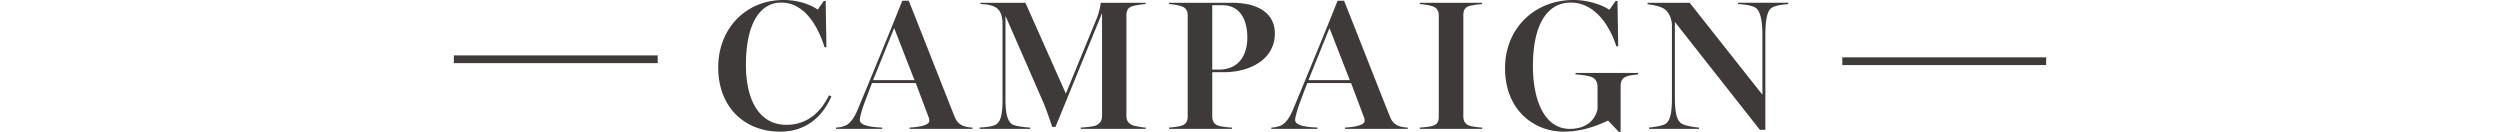 <svg id="_レイヤー_1" data-name="レイヤー_1" xmlns="http://www.w3.org/2000/svg" version="1.1" viewBox="0 0 650 34.371"><defs><style>.st0{fill:#3e3a39}</style></defs><path class="st0" d="M186.737 17.521C186.737 7.392 193.938 0 203.731 0c3.888 0 7.104 1.248 8.88 2.496l1.584-2.257h.48l.192 12.05h-.48C212.275 5.568 208.482.672 203.154.672c-5.953 0-9.217 6.145-9.217 16.226 0 9.312 3.6 15.553 10.513 15.553 5.425 0 8.929-3.264 11.089-7.68l.624.287c-2.064 4.753-6.145 9.17-13.297 9.17-9.313 0-16.129-6.385-16.129-16.706ZM220.193 32.45c1.152-.72 2.016-2.111 2.736-3.792 2.592-6.192 8.929-21.554 11.665-28.466h1.68c3.744 9.36 10.465 26.546 11.857 29.954.384.96.768 1.776 1.92 2.4.816.433 1.873.576 2.784.624v.336h-16.321v-.336c1.68-.096 4.944-.432 5.088-1.633a2.249 2.249 0 0 0-.192-1.151l-3.312-8.785h-11.377c-.624 1.585-2.16 5.616-2.496 6.673-.336 1.152-.672 2.305-.672 2.928 0 1.729 4.128 1.873 5.809 1.969v.336h-12.001v-.336c.864-.048 1.968-.191 2.833-.721Zm17.569-11.616-5.28-13.538-5.473 13.538h10.753ZM259.121 32.259c1.104-.816 1.536-2.688 1.536-6.336V6.24c0-1.968-.48-3.312-1.44-4.08-1.152-.912-2.976-1.056-4.272-1.104V.72h11.665l10.513 23.618L285.14 4.8c.72-1.728 1.008-3.552 1.056-4.08h11.665v.336c-.864.049-2.64.289-3.504.576-1.2.385-1.488 1.297-1.488 2.353v26.162c0 1.056.384 1.824 1.488 2.353.528.287 2.64.624 3.552.672v.336h-16.897v-.336c.816-.048 3.312-.24 3.984-.576 1.104-.576 1.536-1.344 1.536-2.448V3.408l-12.097 29.571h-.864c-.48-1.488-1.68-4.945-2.448-6.674l-9.697-22.178v21.746c0 3.696.528 5.425 1.584 6.337.816.672 3.984.912 4.849.96v.336h-13.153v-.336c.816-.096 3.264-.096 4.417-.912ZM307.313 32.643c1.152-.432 1.488-1.296 1.488-2.353V4.08c0-1.056-.288-1.968-1.488-2.399-1.056-.385-2.496-.576-3.36-.625V.72h16.37c6.769 0 11.137 2.736 11.137 7.969 0 6.816-6.528 10.081-13.249 10.081h-3.024v11.474c0 1.056.336 1.968 1.488 2.399.576.24 2.448.48 3.648.528v.336h-16.37v-.336c.864-.048 2.736-.288 3.36-.528Zm16.994-22.802c0-4.176-1.488-8.496-6.625-8.496h-2.497v16.753h1.68c6.145 0 7.441-5.04 7.441-8.257ZM333.377 32.45c1.151-.72 2.016-2.111 2.736-3.792 2.592-6.192 8.928-21.554 11.664-28.466h1.681c3.744 9.36 10.465 26.546 11.856 29.954.385.96.769 1.776 1.92 2.4.816.433 1.873.576 2.785.624v.336h-16.322v-.336c1.681-.096 4.945-.432 5.089-1.633a2.249 2.249 0 0 0-.192-1.151l-3.312-8.785h-11.378c-.623 1.585-2.16 5.616-2.496 6.673-.336 1.152-.672 2.305-.672 2.928 0 1.729 4.129 1.873 5.809 1.969v.336h-12.001v-.336c.864-.048 1.968-.191 2.833-.721Zm17.568-11.616-5.279-13.538-5.473 13.538h10.752ZM372.593 32.69c1.151-.384 1.487-1.199 1.487-2.256V4.08c0-1.056-.336-1.968-1.487-2.399-.816-.289-2.448-.576-3.456-.625V.72h16.225v.336c-.863.049-2.592.289-3.408.528-1.199.384-1.488 1.296-1.488 2.353v26.307c0 1.056.385 1.968 1.488 2.399.576.24 2.4.48 3.408.528v.336h-16.225v-.336c1.056-.048 2.832-.24 3.456-.48ZM409.121 0c3.84 0 7.488 1.296 9.312 2.544l1.633-2.305h.479l.192 11.81h-.48C418.241 5.857 414.208.672 408.4.672c-6.576 0-9.84 6.48-9.84 16.466 0 9.648 3.408 16.369 9.553 16.369 4.368 0 6.624-2.305 7.248-5.137v-5.616c0-1.248-.336-2.257-1.584-2.736-1.104-.433-3.312-.624-4.129-.672v-.384h16.273v.384c-.912.144-2.256.192-3.119.576-1.152.479-1.44 1.392-1.44 2.448v11.857l-.384.144-2.881-3.024c-3.408 1.633-7.345 2.881-11.521 2.881-7.729 0-15.265-5.569-15.265-16.514C391.311 7.489 398.847 0 409.121 0ZM435.473 5.712v19.682c0 3.984.527 5.809 1.584 6.625.912.721 3.888 1.104 4.704 1.152v.336h-13.009v-.336c.815-.096 3.504-.385 4.416-1.057 1.104-.863 1.536-2.88 1.536-6.576V6.577c0-1.441-.624-3.072-1.632-3.984-1.104-.961-3.168-1.297-4.705-1.488V.72h10.945l18.914 23.906V9.024c0-3.552-.528-6-1.633-6.912-.96-.768-3.696-1.008-4.704-1.057V.719h13.058v.336c-.816.096-3.312.24-4.417 1.057-1.152.816-1.536 3.553-1.536 6.864v24.771h-1.439L435.473 5.712ZM118 14.411h53v2h-53zM479 14.911h53v2h-53z"/></svg>